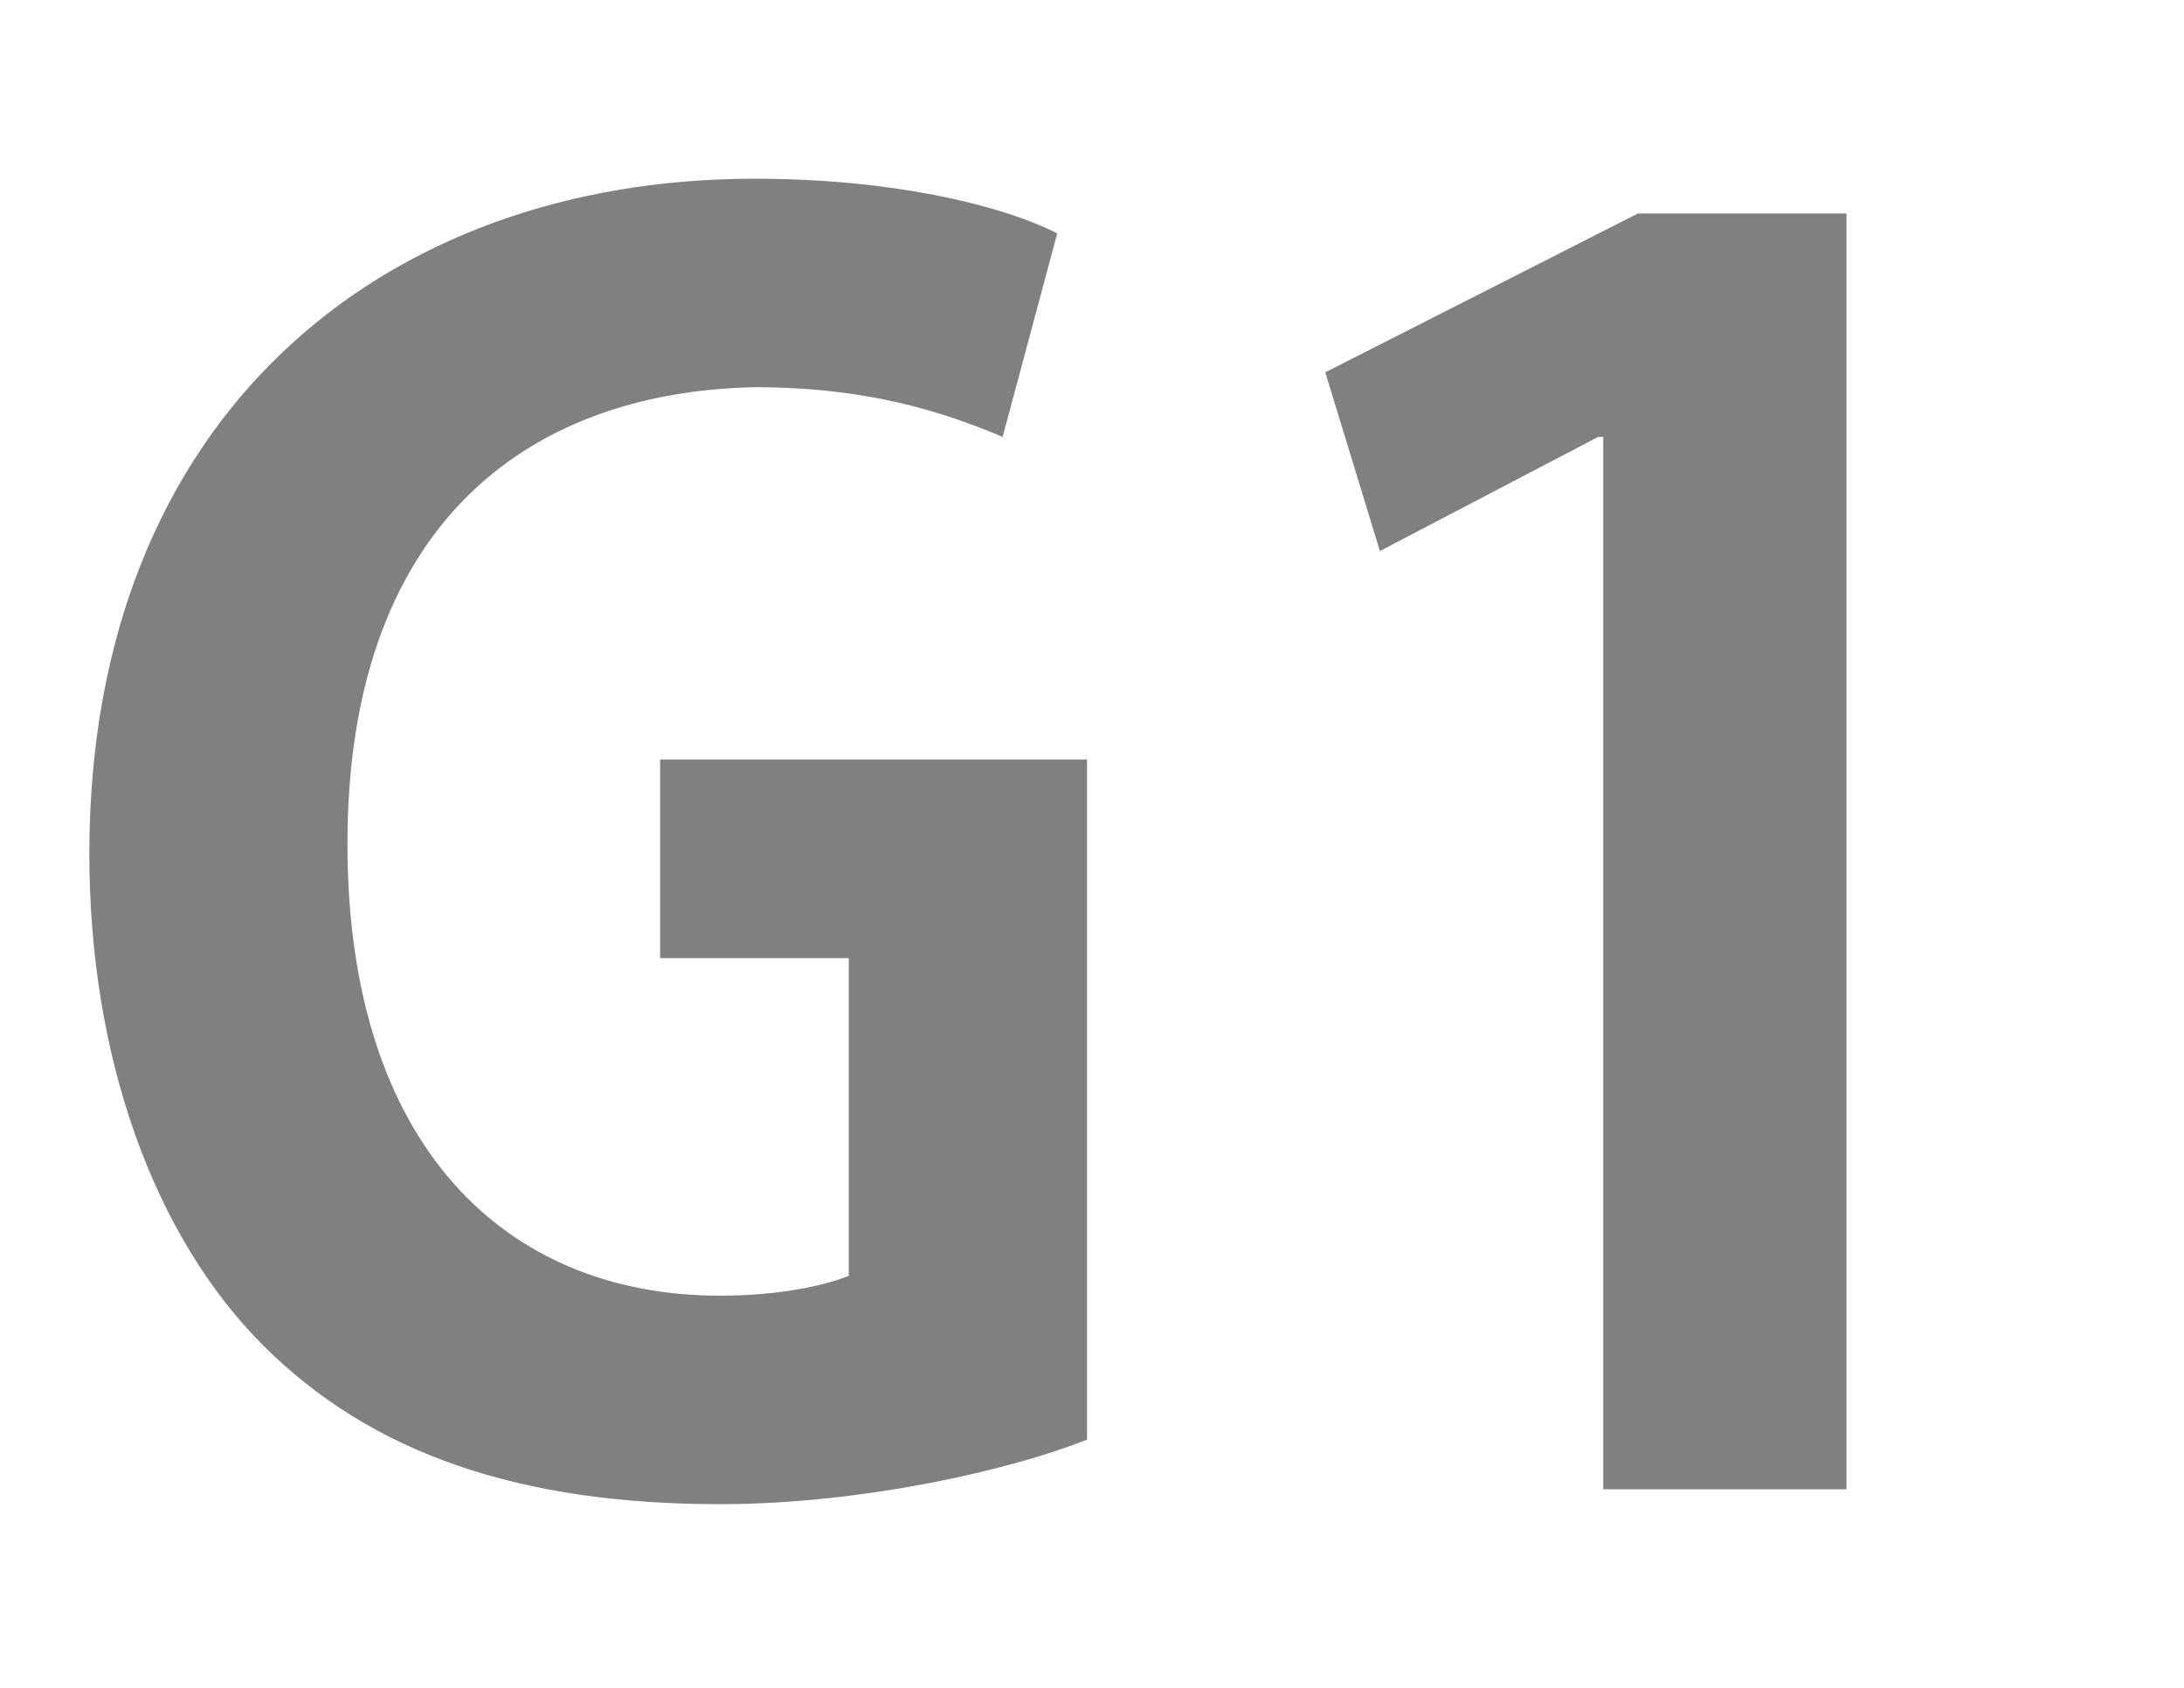 <?xml version="1.0" encoding="utf-8"?>
<!-- Generator: Adobe Illustrator 27.3.1, SVG Export Plug-In . SVG Version: 6.00 Build 0)  -->
<svg version="1.1" id="レイヤー_1" xmlns="http://www.w3.org/2000/svg" xmlns:xlink="http://www.w3.org/1999/xlink" x="0px"
	 y="0px" viewBox="0 0 44 34" style="enable-background:new 0 0 44 34;" xml:space="preserve">
<style type="text/css">
	.st0{enable-background:new    ;}
	.st1{fill:#808080;}
</style>
<g class="st0">
	<path class="st1" d="M21.9,29c-1.5,0.6-4.5,1.3-7.4,1.3c-4,0-7-1-9.2-3.2c-2.2-2.2-3.5-5.8-3.5-9.9c0-8.8,5.9-13.6,13.4-13.6
		c2.7,0,4.9,0.5,6.1,1.1l-1.1,4.1c-1.2-0.5-2.7-1-5-1C10.5,7.9,7,10.7,7,17c0,6.1,3.2,9.1,7.5,9.1c1.2,0,2.1-0.2,2.6-0.4v-6.4h-3.8
		v-4h8.6V29z"/>
	<path class="st1" d="M32.3,30V8.8h-0.1l-4.4,2.3l-1.1-3.6L33,4.3h4.2V30H32.3z"/>
</g>
</svg>
